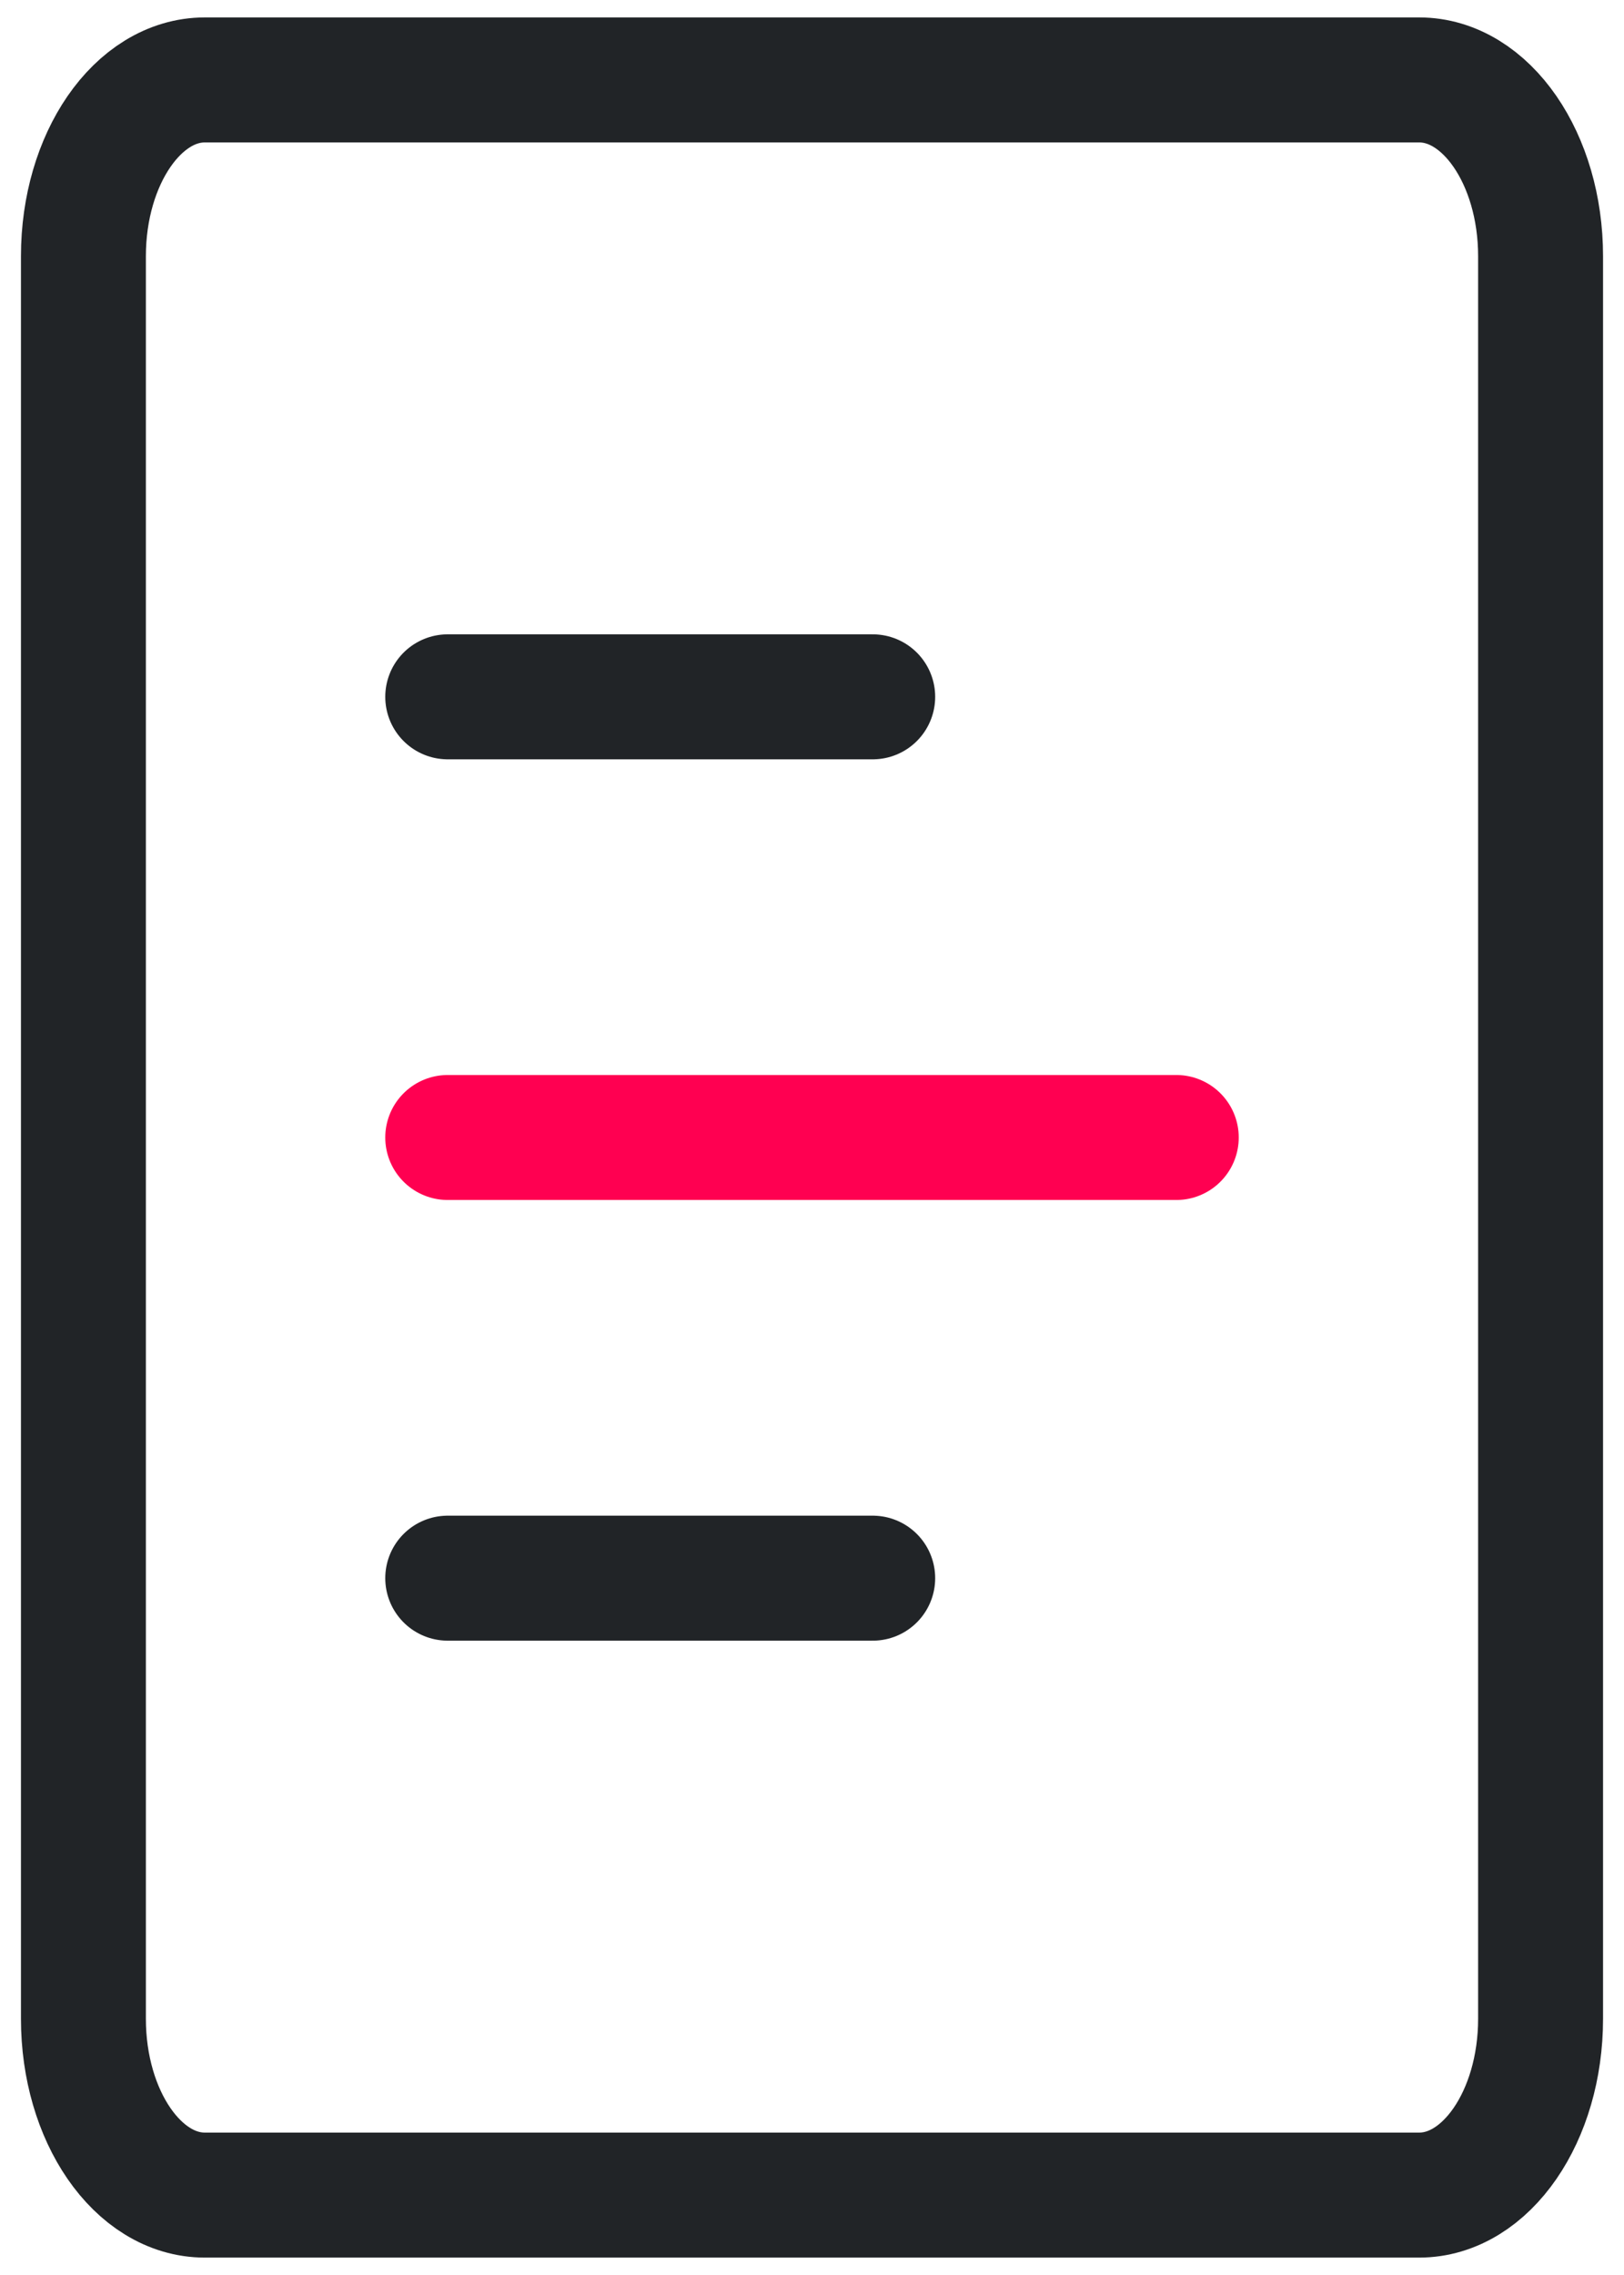 <svg width="65" height="91" viewBox="0 0 65 91" fill="none" xmlns="http://www.w3.org/2000/svg">
<path d="M17.92 27.873H34.93" stroke="#212427" stroke-width="5" stroke-linecap="round" stroke-linejoin="round"/>
<path d="M17.92 63.127H34.93" stroke="#212427" stroke-width="5" stroke-linecap="round" stroke-linejoin="round"/>
<path d="M17.92 45.5H47.08" stroke="#FF0051" stroke-width="5" stroke-linecap="round" stroke-linejoin="round"/>
<path d="M56.801 3.197H8.199C5.515 3.197 3.339 6.353 3.339 10.247V80.753C3.339 84.647 5.515 87.804 8.199 87.804H56.801C59.485 87.804 61.661 84.647 61.661 80.753V10.247C61.661 6.353 59.485 3.197 56.801 3.197Z" stroke="#212427" stroke-width="5" stroke-linecap="round" stroke-linejoin="round"/>
</svg>
